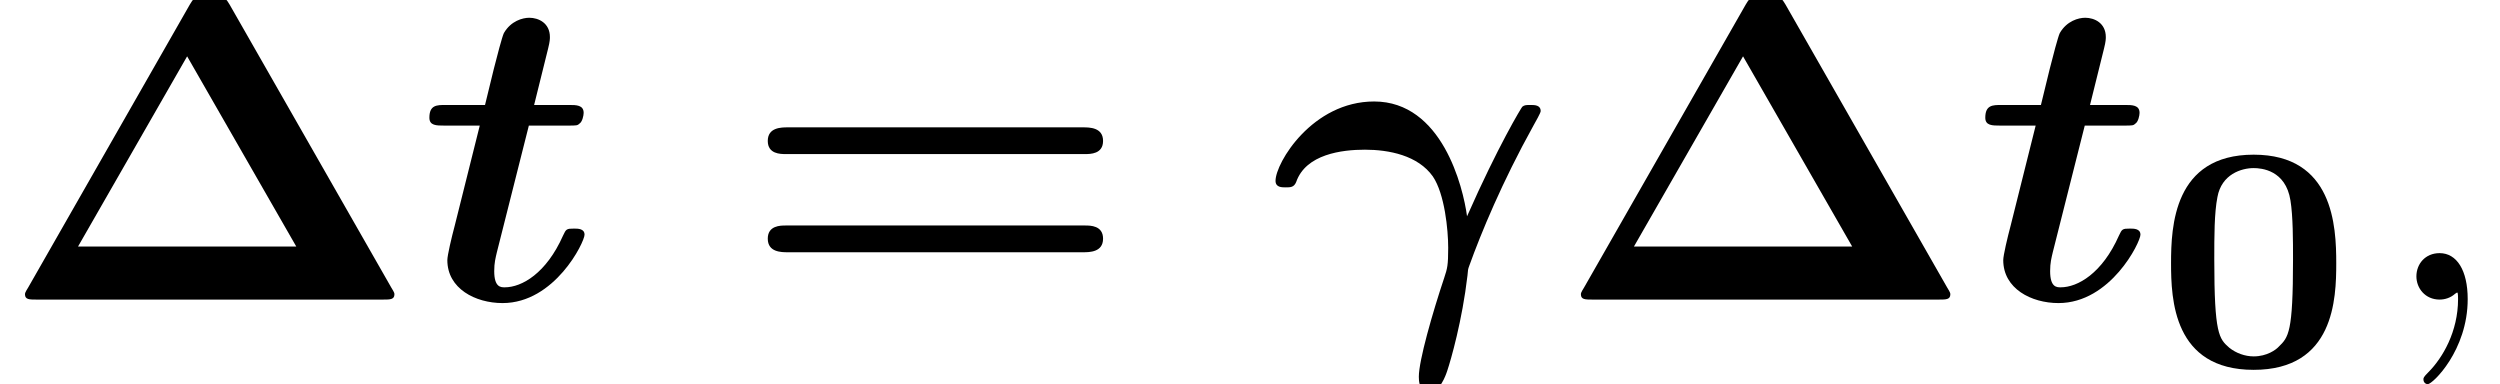 <?xml version='1.0' encoding='UTF-8'?>
<!-- This file was generated by dvisvgm 1.15.1 -->
<svg height='9.57pt' version='1.1' viewBox='70.735 61.285 62.229 9.57' width='62.229pt' xmlns='http://www.w3.org/2000/svg' xmlns:xlink='http://www.w3.org/1999/xlink'>
<defs>
<path d='M4.898 -2.073C4.8 -2.804 4.276 -4.931 2.585 -4.931C1.047 -4.931 0.131 -3.404 0.131 -2.956C0.131 -2.793 0.284 -2.793 0.382 -2.793C0.502 -2.793 0.589 -2.793 0.644 -2.924C0.884 -3.622 1.789 -3.731 2.356 -3.731C2.956 -3.731 3.676 -3.589 4.047 -3.065C4.342 -2.629 4.429 -1.735 4.429 -1.287C4.429 -0.851 4.407 -0.775 4.331 -0.545C4.036 0.338 3.698 1.516 3.698 1.92C3.698 2.007 3.698 2.302 3.96 2.302S4.364 1.898 4.407 1.767C4.495 1.505 4.778 0.524 4.909 -0.6C4.92 -0.731 4.92 -0.753 4.953 -0.84C5.247 -1.658 5.771 -2.924 6.545 -4.32C6.611 -4.44 6.731 -4.647 6.731 -4.691C6.731 -4.844 6.578 -4.844 6.48 -4.844C6.371 -4.844 6.327 -4.844 6.273 -4.8C6.251 -4.778 5.673 -3.829 4.898 -2.073Z' id='g0-13'/>
<path d='M2.749 -4.331H3.72C3.938 -4.331 3.96 -4.331 4.015 -4.385C4.08 -4.429 4.113 -4.582 4.113 -4.647C4.113 -4.844 3.927 -4.844 3.753 -4.844H2.88L3.229 -6.251C3.273 -6.425 3.273 -6.491 3.273 -6.535C3.273 -6.884 2.989 -7.015 2.76 -7.015C2.596 -7.015 2.302 -6.938 2.127 -6.633C2.084 -6.545 1.953 -6.044 1.876 -5.738L1.658 -4.844H0.676C0.458 -4.844 0.273 -4.844 0.273 -4.527C0.273 -4.331 0.447 -4.331 0.644 -4.331H1.527L0.905 -1.844C0.829 -1.56 0.72 -1.102 0.72 -0.982C0.72 -0.273 1.418 0.087 2.095 0.087C3.393 0.087 4.135 -1.429 4.135 -1.615C4.135 -1.767 3.971 -1.767 3.873 -1.767C3.687 -1.767 3.676 -1.756 3.6 -1.593C3.185 -0.655 2.575 -0.305 2.149 -0.305C2.051 -0.305 1.887 -0.305 1.887 -0.709C1.887 -0.916 1.92 -1.036 1.953 -1.178L2.749 -4.331Z' id='g0-116'/>
<path d='M5.716 -7.342C5.564 -7.615 5.411 -7.615 5.225 -7.615C5.018 -7.615 4.876 -7.615 4.724 -7.342L0.698 -0.295C0.622 -0.175 0.622 -0.153 0.622 -0.131C0.622 0 0.731 0 0.905 0H9.535C9.709 0 9.818 0 9.818 -0.131C9.818 -0.153 9.818 -0.175 9.742 -0.295L5.716 -7.342ZM4.658 -6.055L7.375 -1.32H1.942L4.658 -6.055Z' id='g2-1'/>
<path d='M8.596 -3.622C8.727 -3.622 9.044 -3.622 9.044 -3.949C9.044 -4.287 8.705 -4.287 8.542 -4.287H1.2C1.036 -4.287 0.698 -4.287 0.698 -3.949C0.698 -3.622 1.015 -3.622 1.145 -3.622H8.596ZM8.542 -1.178C8.705 -1.178 9.044 -1.178 9.044 -1.516C9.044 -1.844 8.727 -1.844 8.596 -1.844H1.145C1.015 -1.844 0.698 -1.844 0.698 -1.516C0.698 -1.178 1.036 -1.178 1.2 -1.178H8.542Z' id='g2-61'/>
<path d='M4.495 -2.542C4.495 -3.467 4.423 -5.244 2.439 -5.244C0.446 -5.244 0.383 -3.451 0.383 -2.542C0.383 -1.65 0.438 0.112 2.439 0.112C4.447 0.112 4.495 -1.658 4.495 -2.542ZM2.439 -0.223C2.224 -0.223 2.001 -0.303 1.833 -0.438C1.578 -0.662 1.459 -0.773 1.459 -2.638C1.459 -3.212 1.459 -3.794 1.538 -4.192C1.642 -4.758 2.136 -4.91 2.439 -4.91C2.63 -4.91 3.236 -4.862 3.355 -4.105C3.419 -3.714 3.419 -3.1 3.419 -2.638C3.419 -0.813 3.308 -0.701 3.061 -0.462C2.997 -0.391 2.774 -0.223 2.439 -0.223Z' id='g1-48'/>
<path d='M2.215 -0.011C2.215 -0.731 1.942 -1.156 1.516 -1.156C1.156 -1.156 0.938 -0.884 0.938 -0.578C0.938 -0.284 1.156 0 1.516 0C1.647 0 1.789 -0.044 1.898 -0.142C1.931 -0.164 1.942 -0.175 1.953 -0.175S1.975 -0.164 1.975 -0.011C1.975 0.796 1.593 1.451 1.233 1.811C1.113 1.931 1.113 1.953 1.113 1.985C1.113 2.062 1.167 2.105 1.222 2.105C1.342 2.105 2.215 1.265 2.215 -0.011Z' id='g3-59'/>
</defs>
<g id='page1'>
<use x='70.735' xlink:href='#g2-1' y='68.742'/>
<use x='81.15' xlink:href='#g0-116' y='68.742'/>
<use x='89.148' xlink:href='#g2-61' y='68.742'/>
<use x='102.354' xlink:href='#g0-13' y='68.742'/>
<use x='109.464' xlink:href='#g2-1' y='68.742'/>
<use x='119.879' xlink:href='#g0-116' y='68.742'/>
<use x='124.393' xlink:href='#g1-48' y='70.379'/>
<use x='129.945' xlink:href='#g3-59' y='68.742'/>
</g>
</svg>
<!--Rendered by QuickLaTeX.com-->